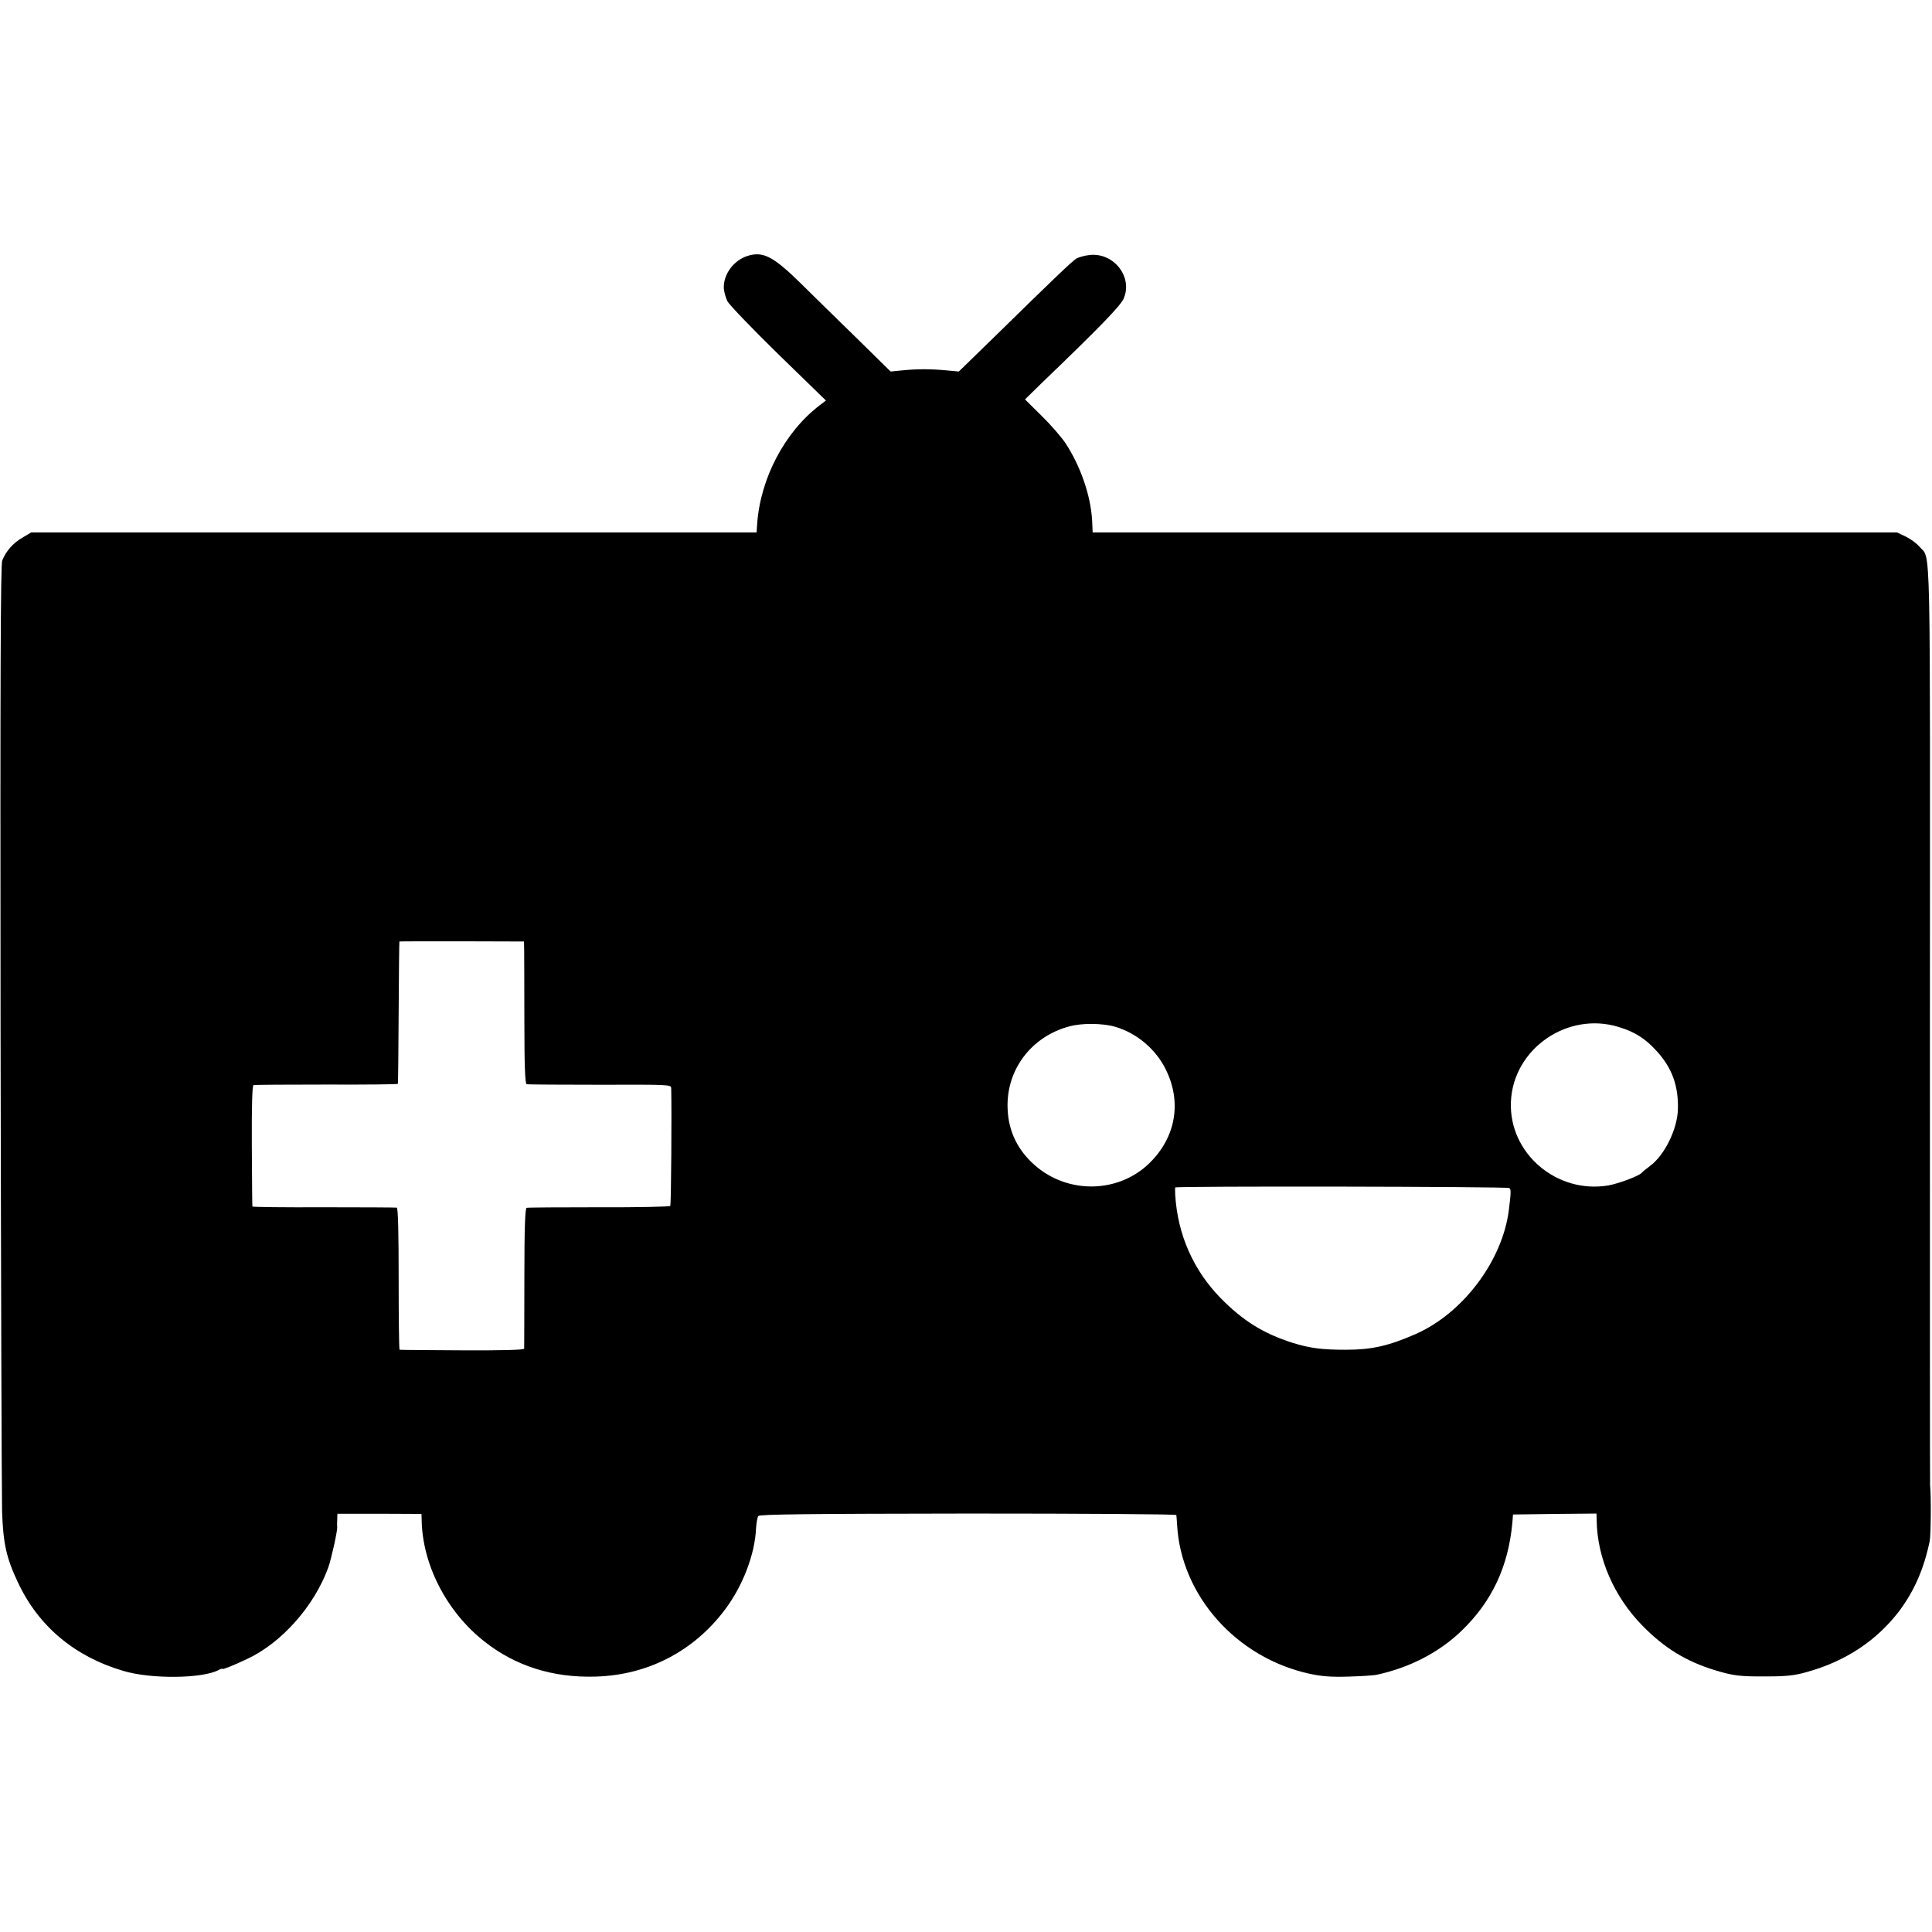 <svg version="1" xmlns="http://www.w3.org/2000/svg" width="1366.667" height="1366.667" viewBox="0 0 1025 1025"><path d="M396.5 135.8c-7.2 2.4-12.5 9.4-12.5 16.6 0 2 .9 5.3 1.9 7.4 1.1 2 13.3 14.7 27.1 28.2l25.2 24.5-3.3 2.5c-18.5 14.1-31.5 38.7-33.2 63l-.3 4.5H16.5l-4.7 2.8c-4.8 2.8-8.5 6.9-10.6 12-.9 2.1-1.1 60.1-.9 246.5.2 134 .6 250.2.8 258.2.6 17 2.3 24.6 8.4 37.5 10.9 23.3 30.1 39.4 56 47 14.7 4.4 41.9 4.1 50.5-.5 1.1-.6 2-.8 2-.6 0 .5 5.4-1.6 13-5.2 18.2-8.4 35.8-28.1 43.2-48.7 1.6-4.5 4.9-19.5 4.7-21.3-.1-.4-.1-2.1 0-3.9l.1-3.2h22.3l22.3.1.1 2.7c.2 23.8 13.1 49.1 33.2 64.9 16.5 13.1 36.5 19.4 59.1 18.7 27.7-.8 52-13.4 68.6-35.5 9.5-12.6 15.9-29.4 16.5-43 .2-3 .7-6 1.2-6.7.7-.9 26.2-1.2 111.3-1.3 60.7 0 110.5.3 110.5.8.1.4.2 2.7.4 5.2 2.1 37.5 31.4 70.5 70.3 79 6.6 1.4 11.5 1.8 20.7 1.5 6.6-.2 13.4-.6 15-1 17.2-3.7 32.8-11.7 44.7-23.1 16.3-15.6 25.1-34.3 27.2-57.9l.3-4 22.2-.3 22.1-.2.1 3.7c.3 20 9.3 40.6 24.4 55.9 11.6 11.8 22.9 18.7 38 23.4 10.2 3.1 13.5 3.5 28 3.4 10.3 0 14.7-.5 21-2.3 20.7-5.7 37.3-16.8 49.2-32.5 8-10.7 13.1-22.5 16.1-37.1.6-2.8.8-23.9.2-29.5-.1-1.4-.1-111.7-.1-245.1.1-265 .6-245.6-5.5-252.8-1.5-1.8-4.8-4.2-7.3-5.4l-4.6-2.2H579.7l-.3-6.6c-.8-13.1-6.1-28.5-14-40.6-2.1-3.2-7.8-9.8-12.7-14.6l-8.9-8.8 9.3-9.1c30.3-29.1 41.3-40.5 43-44.3 5.1-11.5-5.2-24.7-18.1-23.2-2.7.3-5.8 1.2-7 1.9-2.2 1.4-11.9 10.6-43.4 41.5l-18.9 18.4-6.6-.6c-8.3-.8-15.5-.8-23.4 0l-6.2.6-18-17.7c-9.9-9.6-23.4-22.9-30-29.4-14.4-14.1-19.8-16.8-28-14.2zM278.1 504.5c0 2.7.1 19.7.1 37.7 0 23.4.4 32.8 1.2 33 .6.2 18.1.3 38.9.3 37.4-.1 37.7-.1 37.8 1.9.3 11.8 0 61.7-.5 62.4-.2.4-17.3.8-37.8.7-20.5 0-37.8.1-38.4.3-.8.2-1.2 10.6-1.2 37 0 20.2-.1 37.2-.1 37.7-.1.7-11.6 1-32.8.9-18.1-.1-33-.2-33.3-.3-.3 0-.5-17-.5-37.6 0-24.3-.3-37.6-1-37.8-.5-.1-18-.2-38.7-.2-20.8.1-37.9-.1-37.9-.4-.1-.4-.2-14.9-.3-32.3-.1-20.5.2-31.9.9-32.1.5-.2 18-.3 38.8-.3 20.7.1 37.8-.1 37.8-.4.1-.3.3-17.4.4-38 .1-20.6.3-37.5.4-37.5 0-.1 15-.1 33.1-.1l33 .1.1 5zm313.4 40.2c11.5 3.3 21.7 11.9 27 22.7 8.6 17.4 5.3 36.1-8.8 49.8-16.5 16-43.3 16.4-60.8.9-8.9-7.8-13.8-17.8-14.3-29.4-1.1-20.6 12.2-38.6 32.5-44.1 6.6-1.9 17.7-1.8 24.4.1zm267.4.2c8.5 2.6 14 6.1 19.9 12.6 8.2 8.9 11.7 18.4 11.4 30.8-.2 10.6-7 24.5-14.8 30.3-2.2 1.6-4.1 3.2-4.4 3.6-1.2 1.6-12.1 5.7-17.6 6.7-27.5 4.7-53-17.1-51.8-44.4 1.2-28.1 30.1-48.1 57.3-39.6zm-58.2 85.4c1 .6 1 2.1-.2 11.7-3.4 26.9-24.3 54.7-49.5 65.8-14.4 6.3-23.4 8.3-37 8.3-12.4 0-19.1-.8-28.3-3.7-15.6-5-26.3-11.7-38.2-23.8-14.4-14.8-22.7-33.6-24-54.6-.1-1.9-.1-3.7 0-4 .5-.8 175.9-.5 177.2.3z"/></svg>